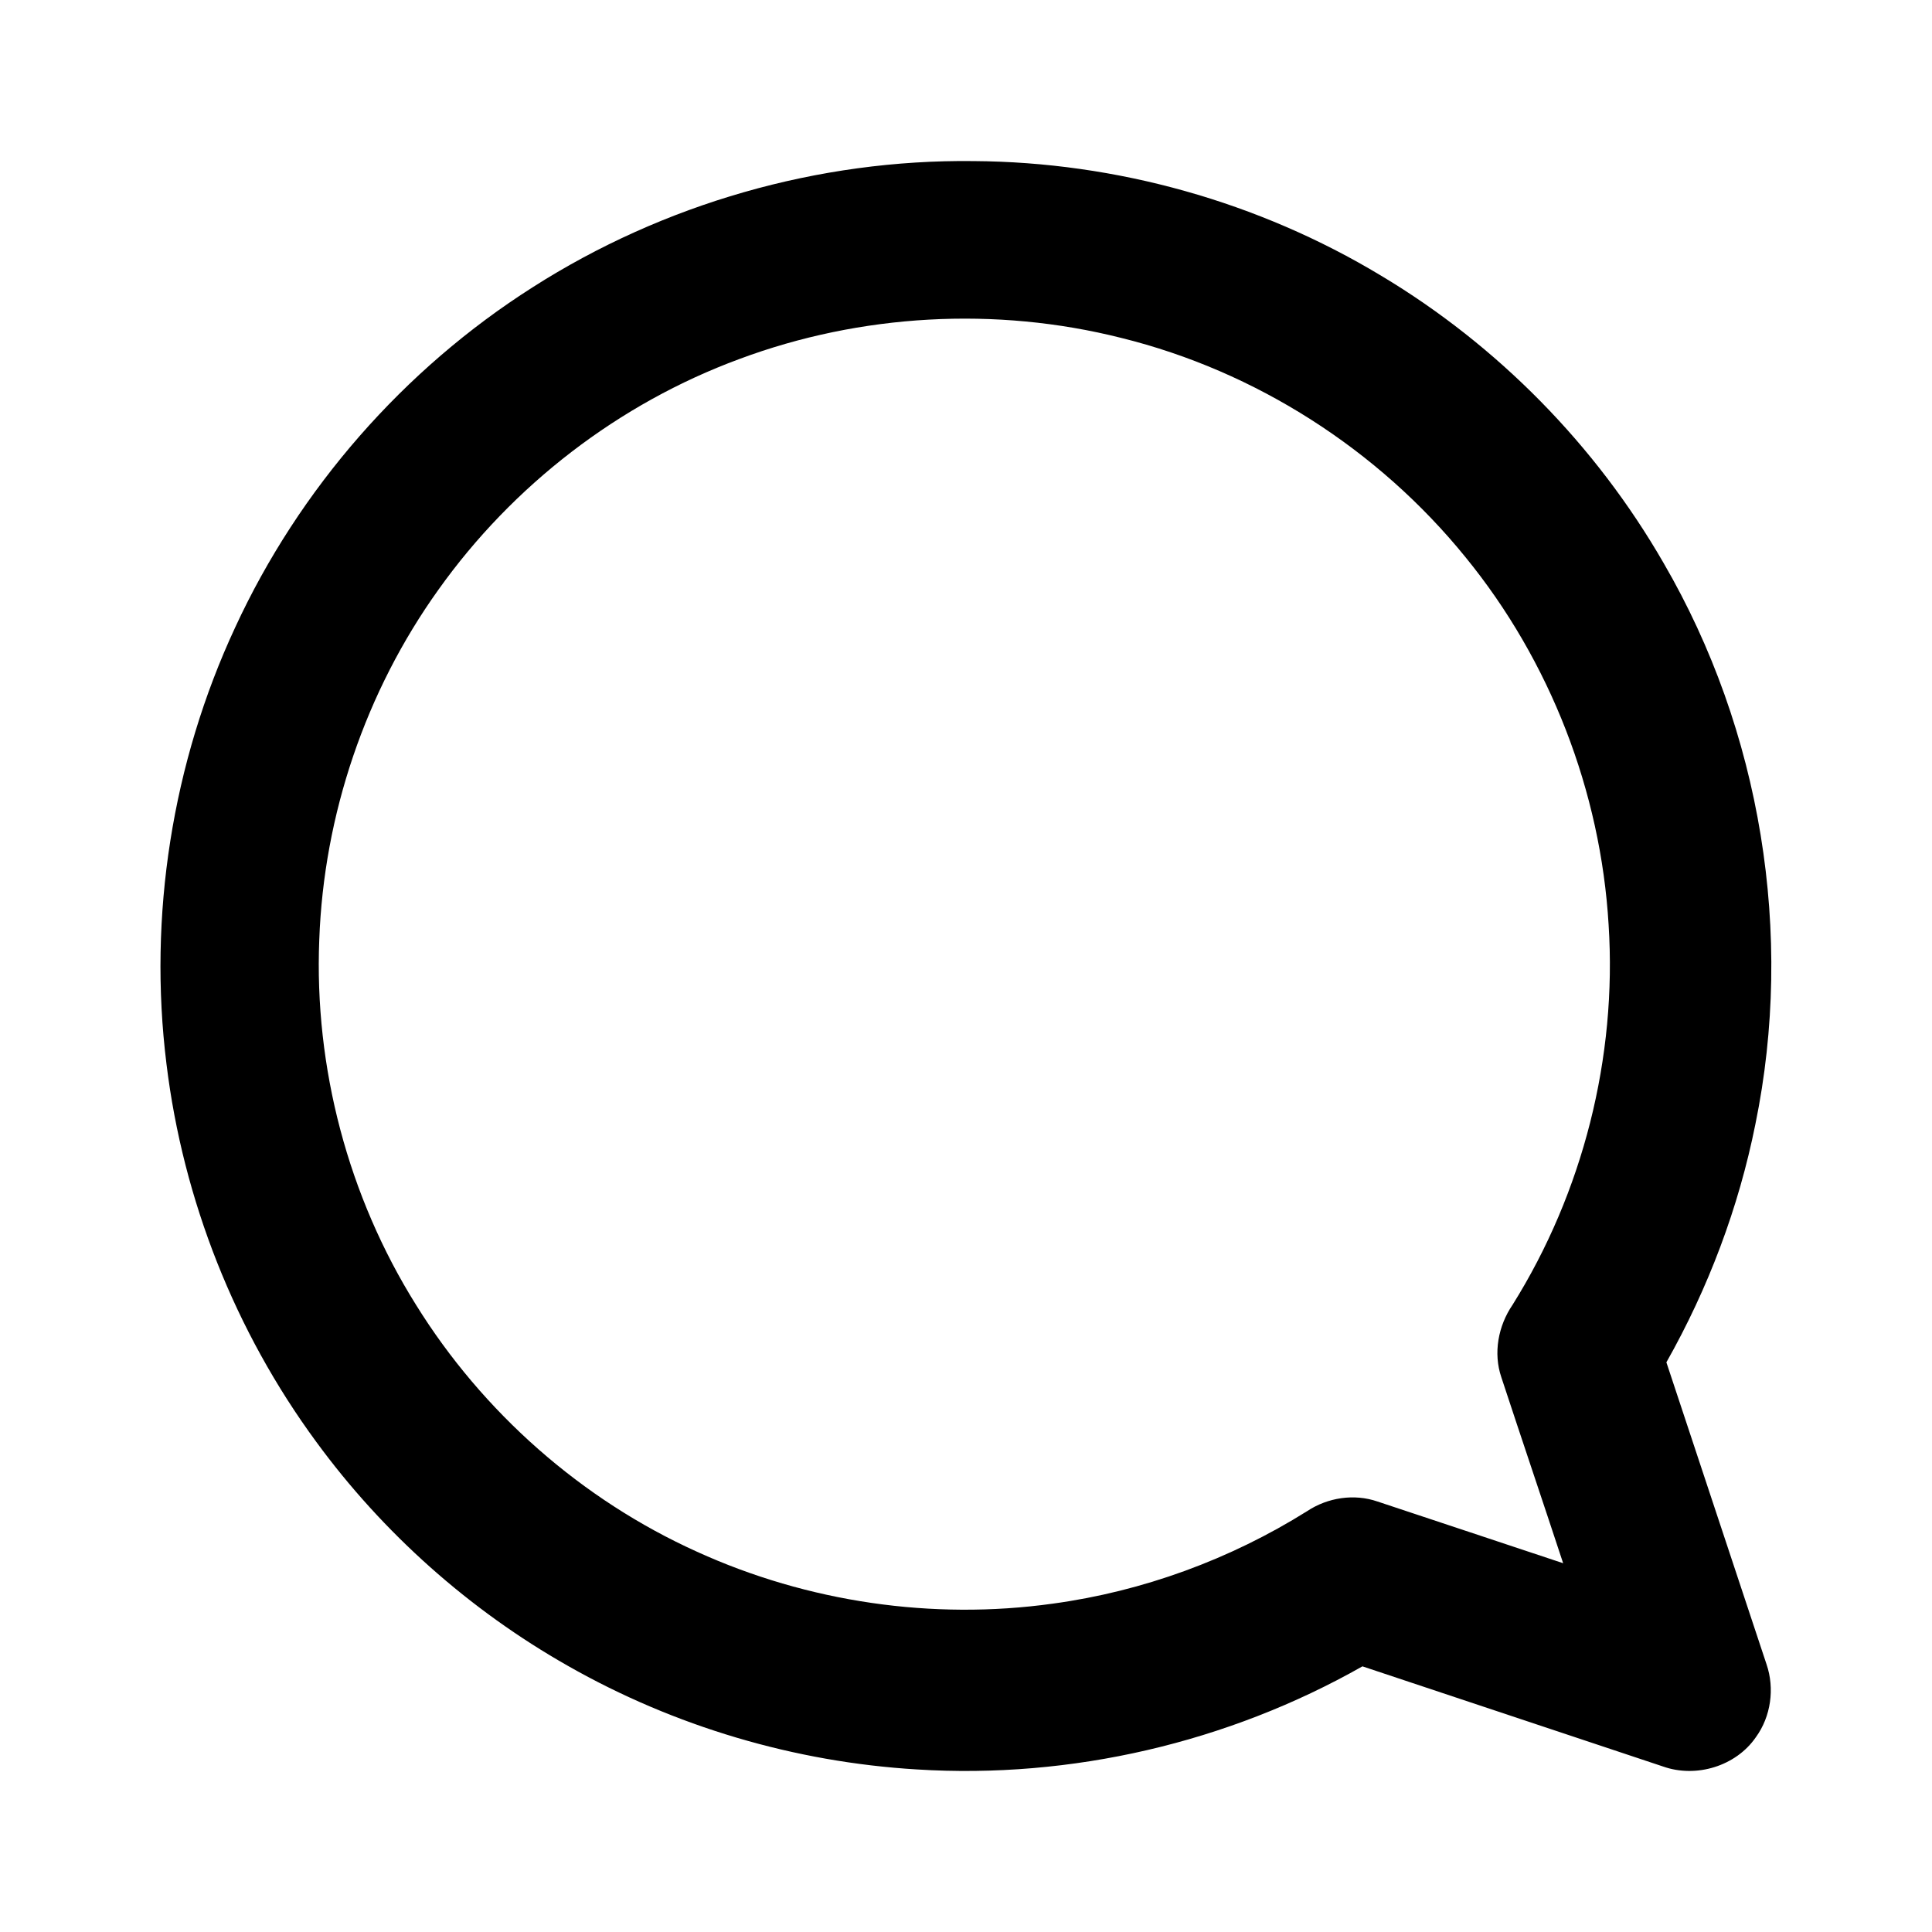 <?xml version="1.0" encoding="UTF-8" ?>
<!DOCTYPE svg PUBLIC "-//W3C//DTD SVG 1.1//EN" "http://www.w3.org/Graphics/SVG/1.1/DTD/svg11.dtd">
<svg width="512pt" height="512pt" viewBox="0 0 512 512" version="1.1" xmlns="http://www.w3.org/2000/svg">
<g id="#000000ff">
<path fill="#000000" opacity="1.00" d=" M 141.16 76.13 C 175.79 54.01 216.90 42.20 257.99 42.69 C 295.84 42.92 333.58 53.50 365.99 73.05 C 396.87 91.53 422.90 118.00 440.86 149.19 C 466.70 193.61 475.53 247.55 465.20 297.90 C 460.77 320.02 452.71 341.39 441.61 361.03 C 450.43 387.71 459.32 414.37 468.15 441.06 C 470.34 447.46 469.32 454.88 465.33 460.37 C 460.03 468.07 449.49 471.25 440.72 468.14 C 414.16 459.31 387.62 450.43 361.06 441.60 C 325.41 461.82 283.88 471.48 242.98 468.92 C 210.61 466.98 178.72 457.53 150.54 441.49 C 124.43 426.69 101.52 406.31 83.80 382.09 C 62.30 352.84 48.51 318.01 44.12 281.98 C 39.24 242.72 45.63 202.15 62.32 166.28 C 79.29 129.53 107.00 97.84 141.16 76.13 M 195.95 95.14 C 164.02 106.91 135.90 128.58 116.18 156.29 C 96.88 183.24 85.80 215.94 84.61 249.05 C 83.25 282.90 92.27 317.08 110.25 345.80 C 127.93 374.30 154.15 397.44 184.74 411.24 C 214.04 424.58 247.13 429.43 279.02 424.98 C 302.90 421.72 326.01 413.25 346.42 400.46 C 351.85 396.86 358.87 395.78 365.06 397.92 C 381.47 403.33 397.84 408.85 414.25 414.27 C 408.84 397.84 403.29 381.45 397.88 365.02 C 395.68 358.58 397.04 351.36 400.84 345.80 C 419.51 315.95 428.55 280.23 426.30 245.09 C 424.20 209.73 410.79 175.12 388.38 147.67 C 365.27 119.17 332.79 98.35 297.14 89.55 C 263.87 81.16 228.09 83.16 195.95 95.14 Z" />
</g>
</svg>
